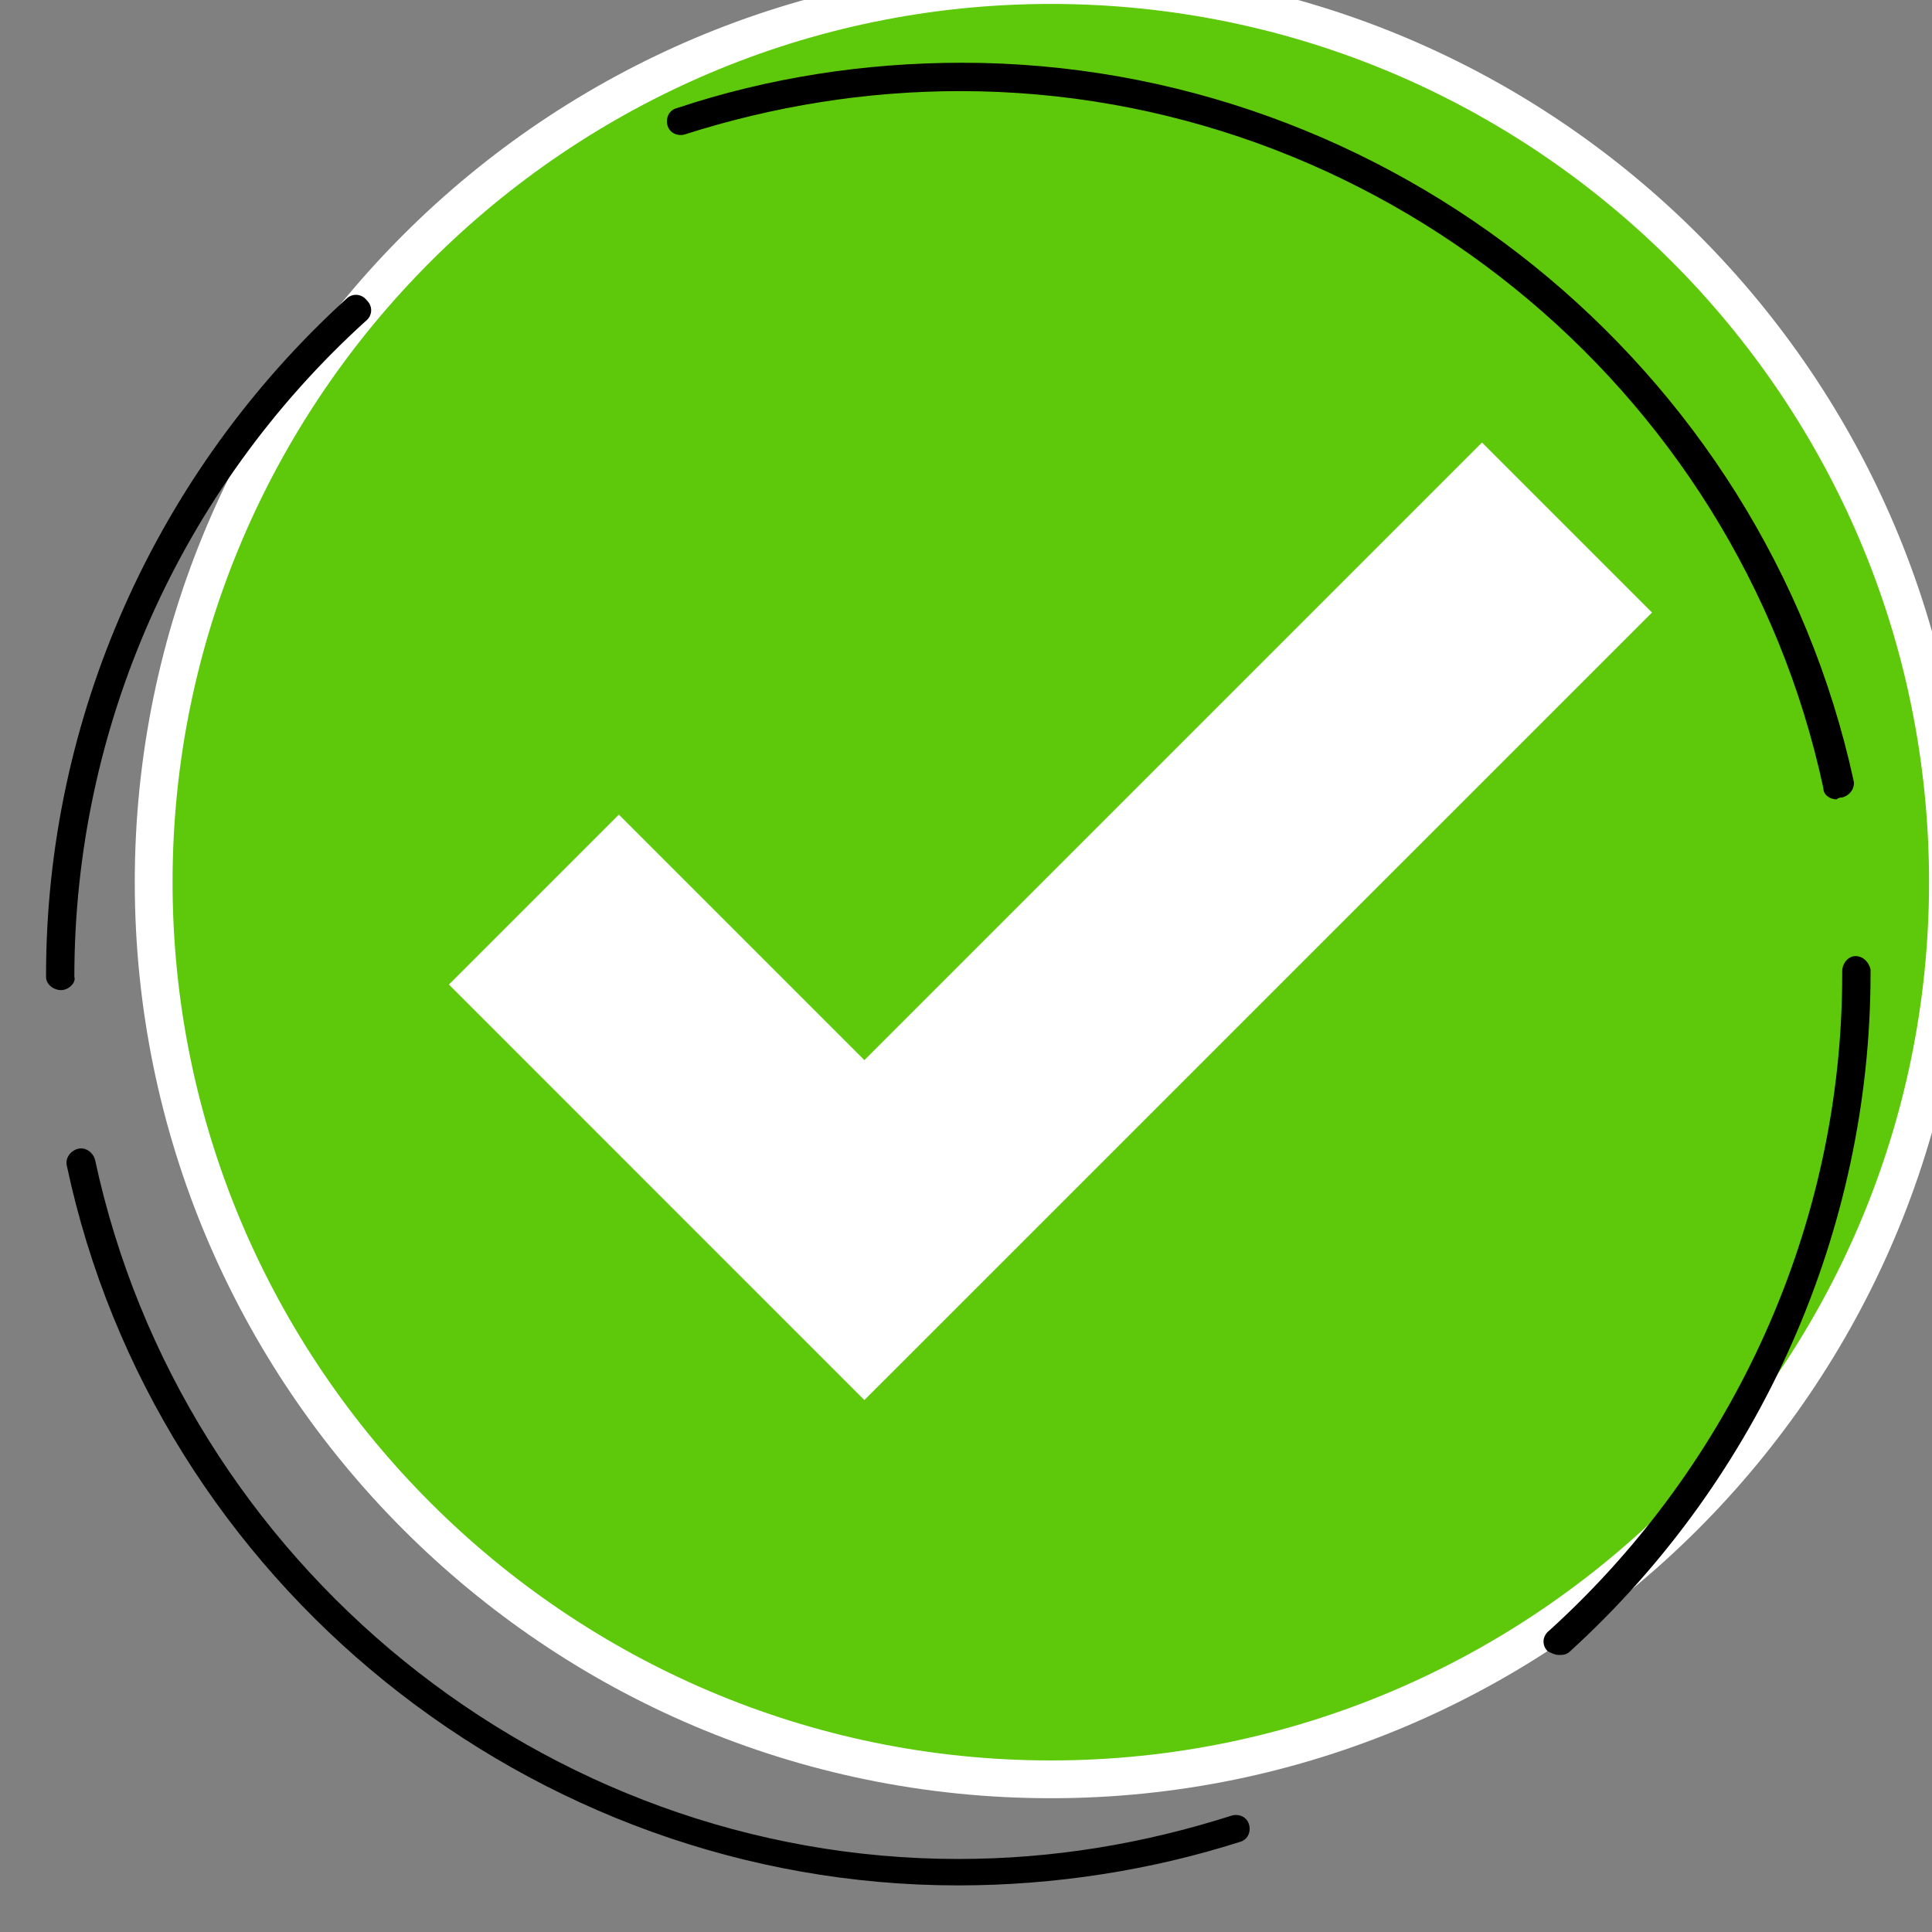 <svg xmlns="http://www.w3.org/2000/svg" width="25" height="25" viewBox="0 0 25 25" fill="none"><rect x="0" y="0" width="25" height="25" fill="#808080" stroke="none"/><g clip-path="url(#clip0_80_5)"><g clip-path="url(#clip1_80_5)"><path d="M21.804 19.626C26.338 15.093 26.338 7.742 21.804 3.209C17.27 -1.325 9.92 -1.325 5.386 3.209C0.853 7.742 0.853 15.093 5.386 19.626C9.92 24.16 17.27 24.16 21.804 19.626Z" fill="#5DC90A"></path><path d="M13.598 23.269C7.048 23.269 1.744 17.941 1.744 11.415C1.744 4.866 7.072 -0.438 13.598 -0.438C20.148 -0.438 25.451 4.89 25.451 11.415C25.451 17.941 20.123 23.269 13.598 23.269ZM13.598 0.051C7.341 0.051 2.233 5.159 2.233 11.415C2.233 17.672 7.341 22.78 13.598 22.78C19.854 22.78 24.962 17.672 24.962 11.415C24.962 5.134 19.854 0.051 13.598 0.051Z" fill="white"></path></g><path d="M12.4 24.397C6.877 24.397 2.013 20.486 0.865 15.085C0.84 14.987 0.913 14.889 1.011 14.865C1.109 14.841 1.207 14.914 1.231 15.012C2.355 20.242 7.048 24.055 12.4 24.055C13.622 24.055 14.795 23.859 15.944 23.492C16.042 23.468 16.14 23.517 16.164 23.615C16.189 23.712 16.14 23.81 16.042 23.835C14.893 24.201 13.647 24.397 12.4 24.397ZM20.172 21.415C20.123 21.415 20.075 21.391 20.026 21.366C19.952 21.293 19.952 21.171 20.05 21.097C22.445 18.922 23.838 15.843 23.838 12.617V12.568C23.838 12.47 23.912 12.372 24.009 12.372C24.107 12.372 24.18 12.445 24.205 12.543V12.592C24.205 15.916 22.787 19.118 20.319 21.366C20.27 21.415 20.221 21.415 20.172 21.415ZM0.791 12.812C0.693 12.812 0.596 12.739 0.596 12.641V12.617C0.596 9.293 2.013 6.116 4.482 3.867C4.555 3.794 4.677 3.794 4.751 3.891C4.824 3.965 4.824 4.087 4.726 4.16C2.331 6.335 0.962 9.415 0.962 12.641C0.987 12.714 0.889 12.812 0.791 12.812ZM23.765 10.344C23.692 10.344 23.594 10.295 23.594 10.197C22.47 4.967 17.777 1.179 12.425 1.179C11.203 1.179 10.005 1.374 8.856 1.741C8.759 1.765 8.661 1.716 8.636 1.619C8.612 1.521 8.661 1.423 8.759 1.399C9.932 1.008 11.178 0.812 12.449 0.812C17.973 0.812 22.812 4.722 23.985 10.099C24.009 10.197 23.936 10.295 23.838 10.319C23.789 10.319 23.765 10.344 23.765 10.344Z" fill="black"></path><path d="M11.186 17.702L6.225 12.741L8.009 10.957L11.186 14.134L19.178 6.142L20.962 7.926L11.186 17.702Z" fill="white"></path><path d="M11.185 18.117L5.809 12.74L8.008 10.541L11.185 13.718L19.177 5.726L21.377 7.926L11.185 18.117ZM6.664 12.74L11.185 17.262L20.546 7.901L19.177 6.533L11.185 14.524L8.008 11.347L6.664 12.74Z" fill="white"></path></g><defs><clipPath id="clip0_80_5"><rect width="25" height="25" fill="white"></rect></clipPath><clipPath id="clip1_80_5"><rect width="32.835" height="32.835" fill="white" transform="translate(-2.822 -5)"></rect></clipPath></defs></svg>